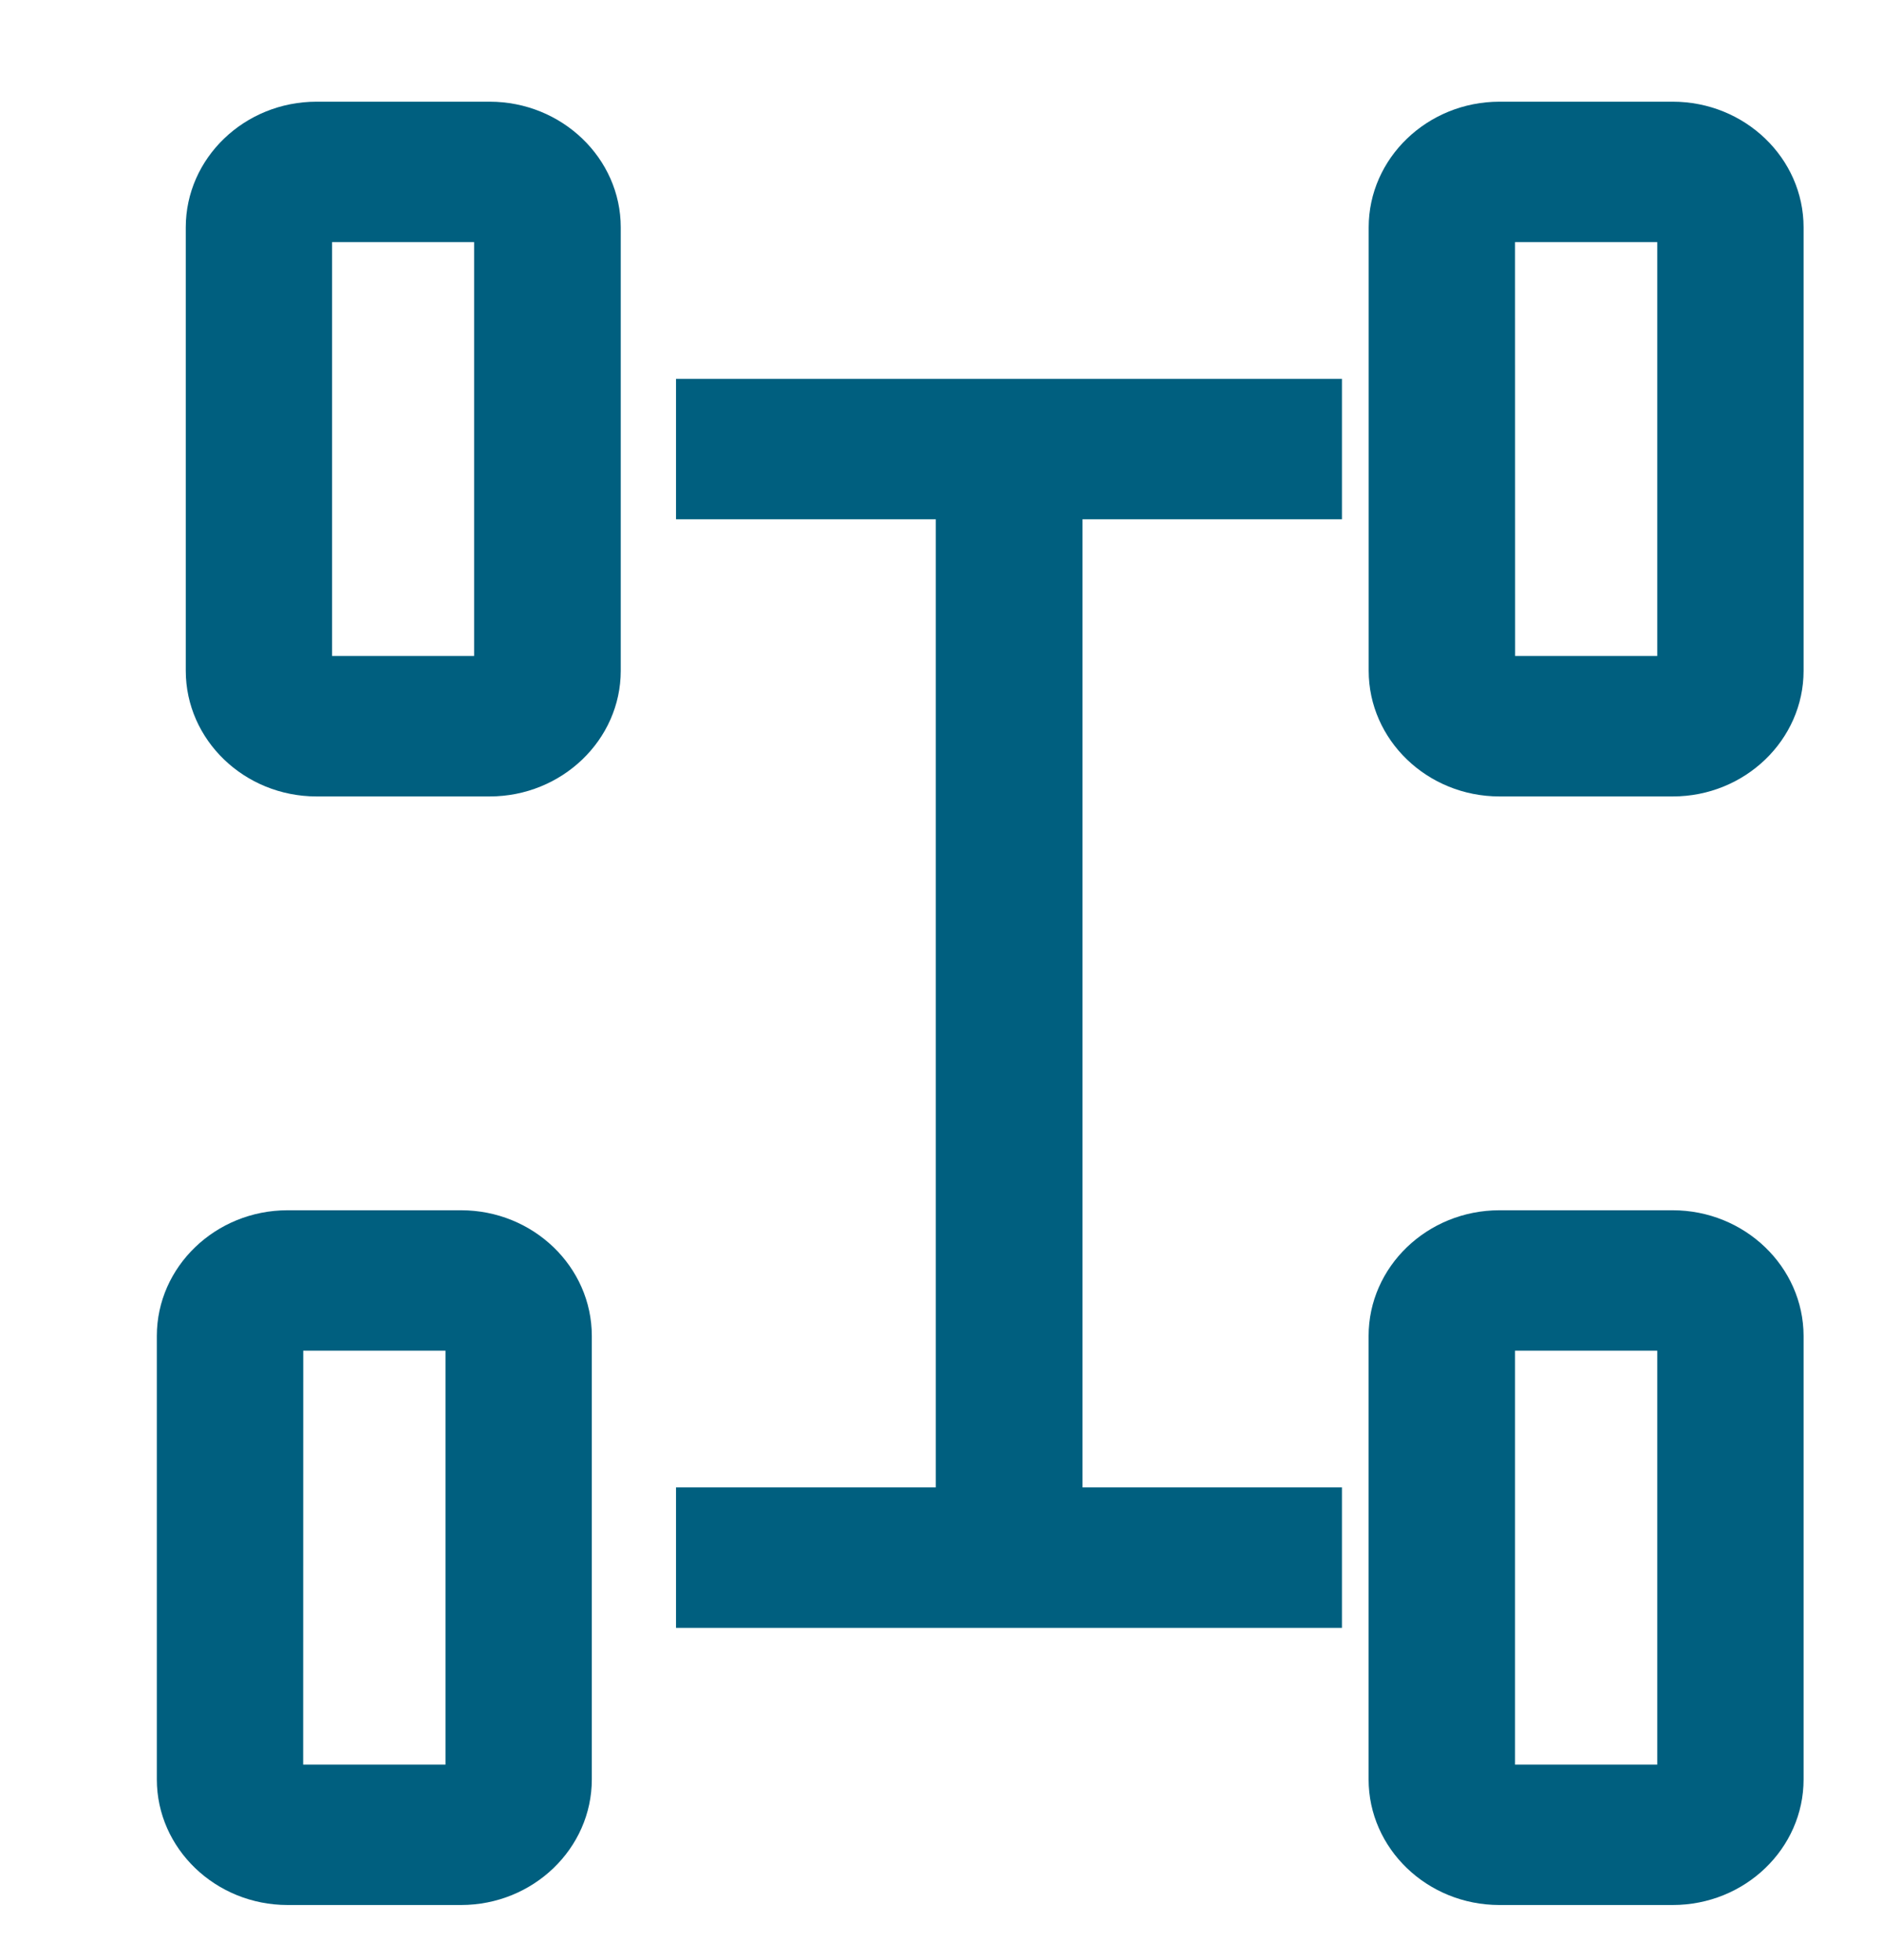 <svg width="24" height="25" viewBox="0 0 24 25" fill="none" xmlns="http://www.w3.org/2000/svg">
<path d="M4.037 1.297C3.116 1.297 2.369 2.018 2.369 2.9V8.555C2.369 9.437 3.116 10.158 4.037 10.158H6.244C7.165 10.158 7.916 9.437 7.916 8.555V2.9C7.916 2.018 7.165 1.297 6.244 1.297H4.037ZM19.123 1.297C18.202 1.297 17.454 2.018 17.454 2.9V8.555C17.454 9.437 18.201 10.158 19.122 10.158H21.332C22.252 10.158 23 9.437 23 8.555V2.9C23 2.018 22.252 1.297 21.331 1.297H19.123ZM4.235 3.088H6.046V8.367H4.235V3.088ZM19.32 3.088H21.134V8.367H19.321L19.32 3.088ZM8.621 4.832V6.623H11.934V18.971H8.621V20.762H17.113V18.971H13.804V6.623H17.113V4.832H8.621ZM3.668 15.436C2.748 15.436 2 16.157 2 17.039V22.695C2 23.576 2.748 24.297 3.668 24.297H5.879C6.8 24.297 7.547 23.576 7.547 22.695V17.039C7.547 16.157 6.8 15.436 5.879 15.436H3.668ZM19.122 15.436C18.201 15.436 17.453 16.157 17.453 17.039V22.695C17.453 23.577 18.2 24.297 19.121 24.297H21.331C22.253 24.297 23 23.577 23 22.695V17.039C22.998 16.157 22.25 15.436 21.329 15.436H19.122ZM3.867 17.227H5.681V22.506H3.866L3.867 17.227ZM19.32 17.227H21.134V22.506H19.32V17.227Z" fill="#005f7f"/>
</svg>
